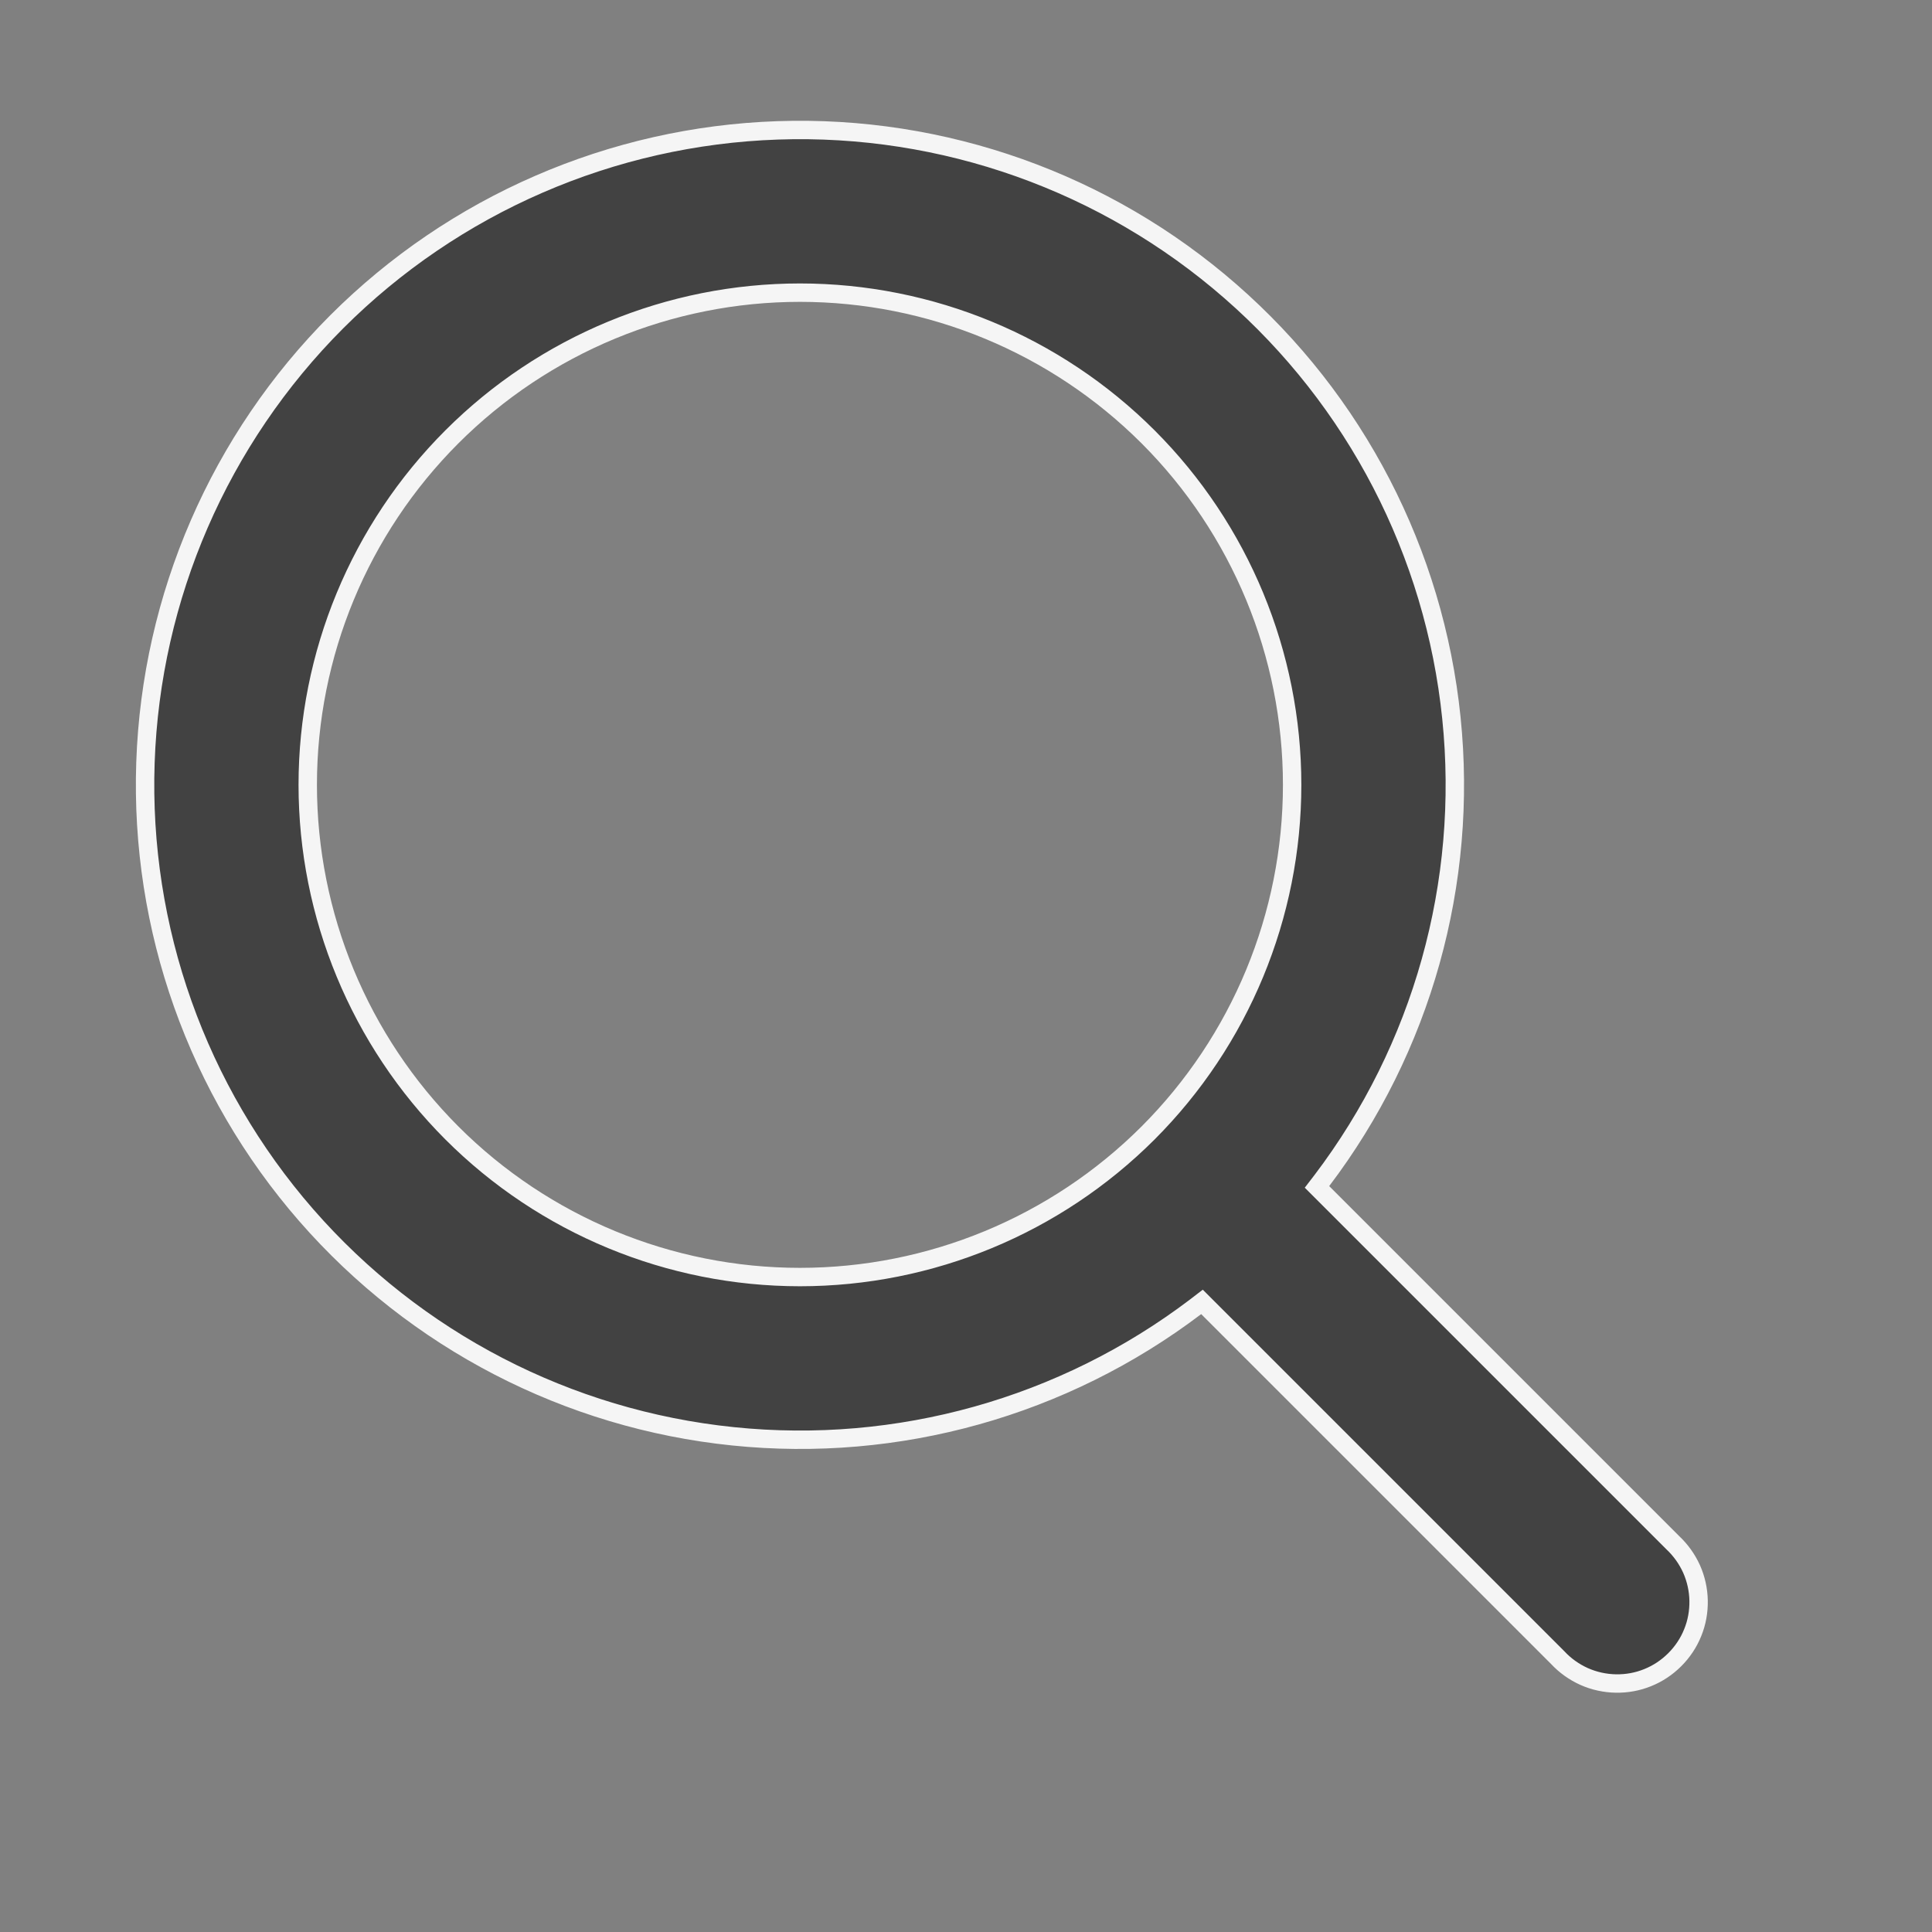 <svg width="21" height="21" viewBox="0 0 21 21" fill="none" xmlns="http://www.w3.org/2000/svg">
<rect x="0" y="0" width="21" height="21" fill="#808080" stroke="none"/>
<path d="M8.452 1.417C10.255 1.355 12.014 1.98 13.373 3.165C14.733 4.35 15.592 6.008 15.776 7.803C15.961 9.597 15.458 11.395 14.368 12.832L14.315 12.901L18.182 16.768C18.268 16.849 18.338 16.946 18.387 17.055C18.435 17.163 18.461 17.281 18.463 17.399C18.465 17.518 18.444 17.636 18.399 17.746C18.355 17.856 18.288 17.956 18.204 18.04C18.12 18.124 18.02 18.191 17.91 18.235C17.8 18.28 17.682 18.301 17.564 18.299C17.445 18.297 17.327 18.271 17.219 18.223C17.11 18.174 17.012 18.104 16.932 18.018L13.065 14.151L12.996 14.204C11.559 15.294 9.761 15.797 7.967 15.612C6.172 15.428 4.515 14.569 3.329 13.209C2.144 11.849 1.519 10.091 1.581 8.288C1.643 6.485 2.386 4.773 3.661 3.497C4.937 2.222 6.649 1.479 8.452 1.417ZM8.695 3.181C7.276 3.181 5.915 3.745 4.912 4.748C3.909 5.751 3.345 7.112 3.345 8.531C3.345 9.95 3.909 11.311 4.912 12.315C5.915 13.318 7.277 13.881 8.695 13.881C10.114 13.881 11.475 13.318 12.479 12.315C13.482 11.311 14.045 9.95 14.045 8.531C14.045 7.112 13.482 5.751 12.479 4.748C11.475 3.745 10.114 3.181 8.695 3.181Z" fill="#424242" stroke="#F5F5F5" stroke-width="0.2"/>
</svg>
